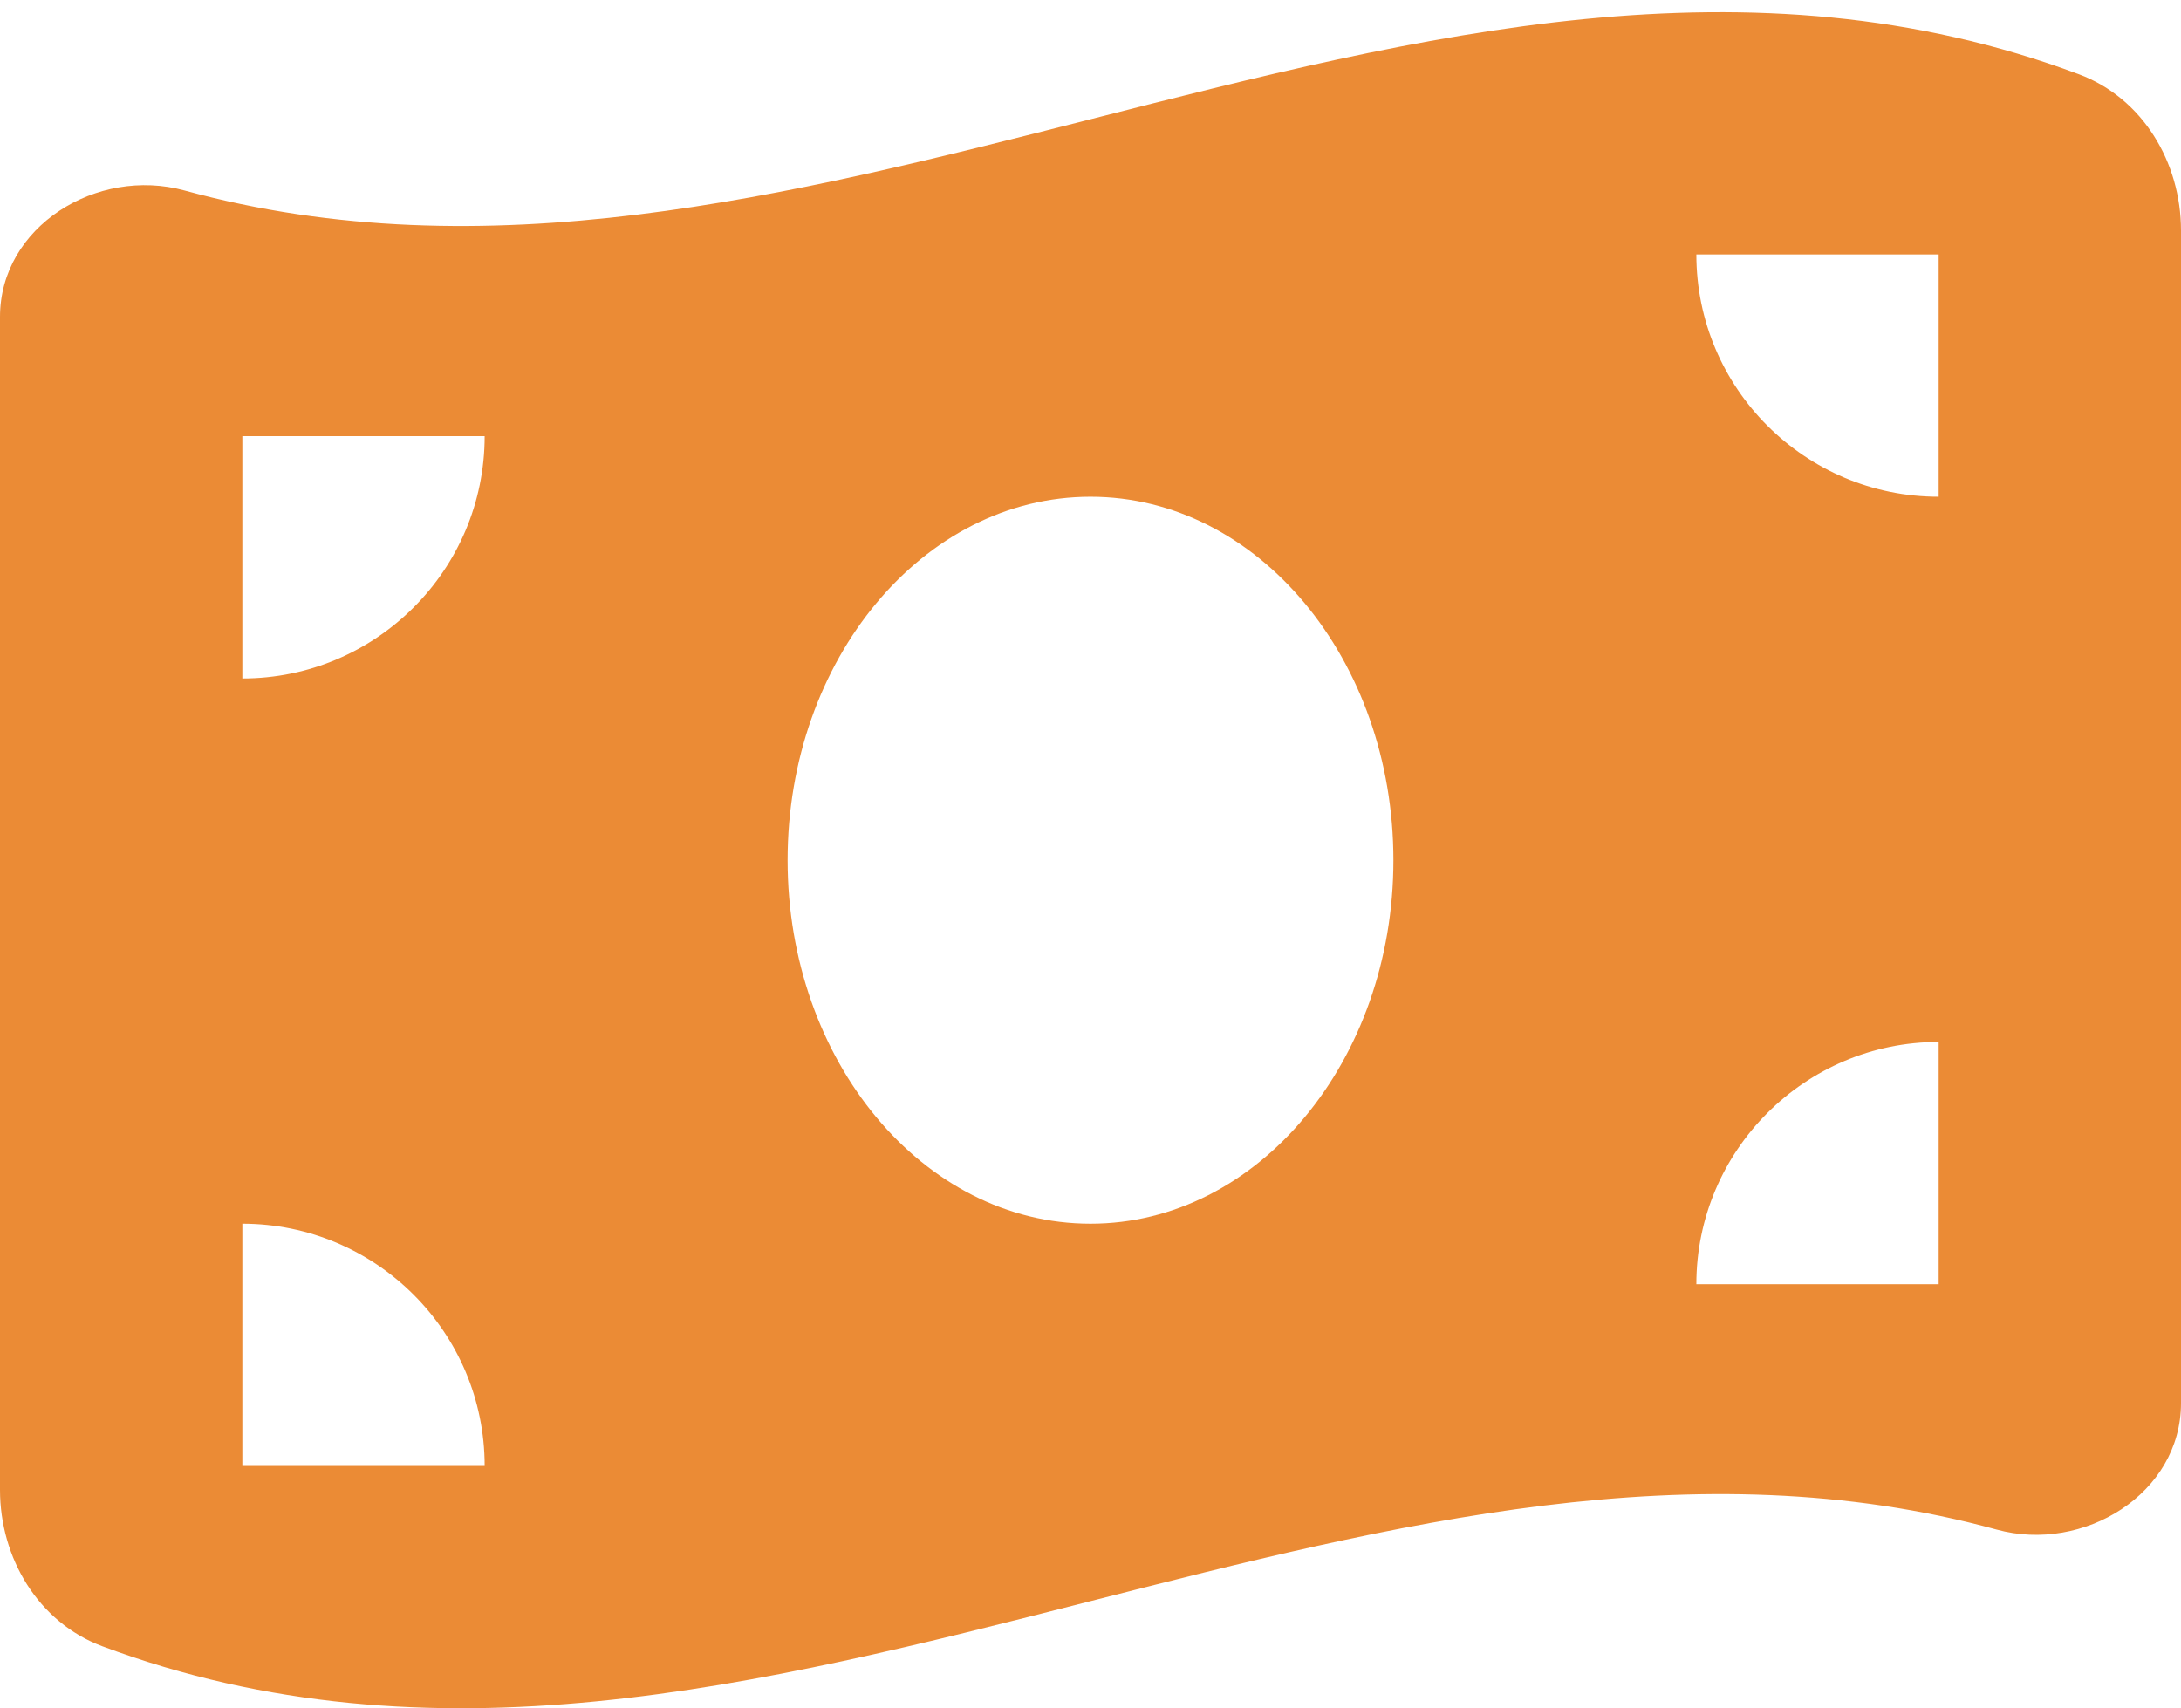 <svg width="60" height="47" viewBox="0 0 60 47" fill="none" xmlns="http://www.w3.org/2000/svg">
<path d="M0 8.719V40.99C0 42.865 1.052 44.635 2.812 45.292C11.875 48.677 20.938 46.365 30 44.052C38.312 41.938 46.625 39.812 54.927 42.083C57.323 42.74 60 41.094 60 38.604V6.344C60 4.469 58.948 2.698 57.188 2.042C48.125 -1.344 39.062 0.969 30 3.281C21.688 5.396 13.375 7.51 5.073 5.24C2.667 4.583 0 6.229 0 8.719ZM30 33.667C25.396 33.667 21.667 29.188 21.667 23.667C21.667 18.146 25.396 13.667 30 13.667C34.604 13.667 38.333 18.146 38.333 23.667C38.333 29.188 34.604 33.667 30 33.667ZM6.667 33.667C10.344 33.667 13.333 36.656 13.333 40.333H6.667V33.667ZM13.333 12C13.333 15.677 10.344 18.667 6.667 18.667V12H13.333ZM53.333 28.667V35.333H46.667C46.667 31.656 49.656 28.667 53.333 28.667ZM46.667 7H53.333V13.667C49.656 13.667 46.667 10.677 46.667 7Z" fill="#EB8B35"/>
</svg>
